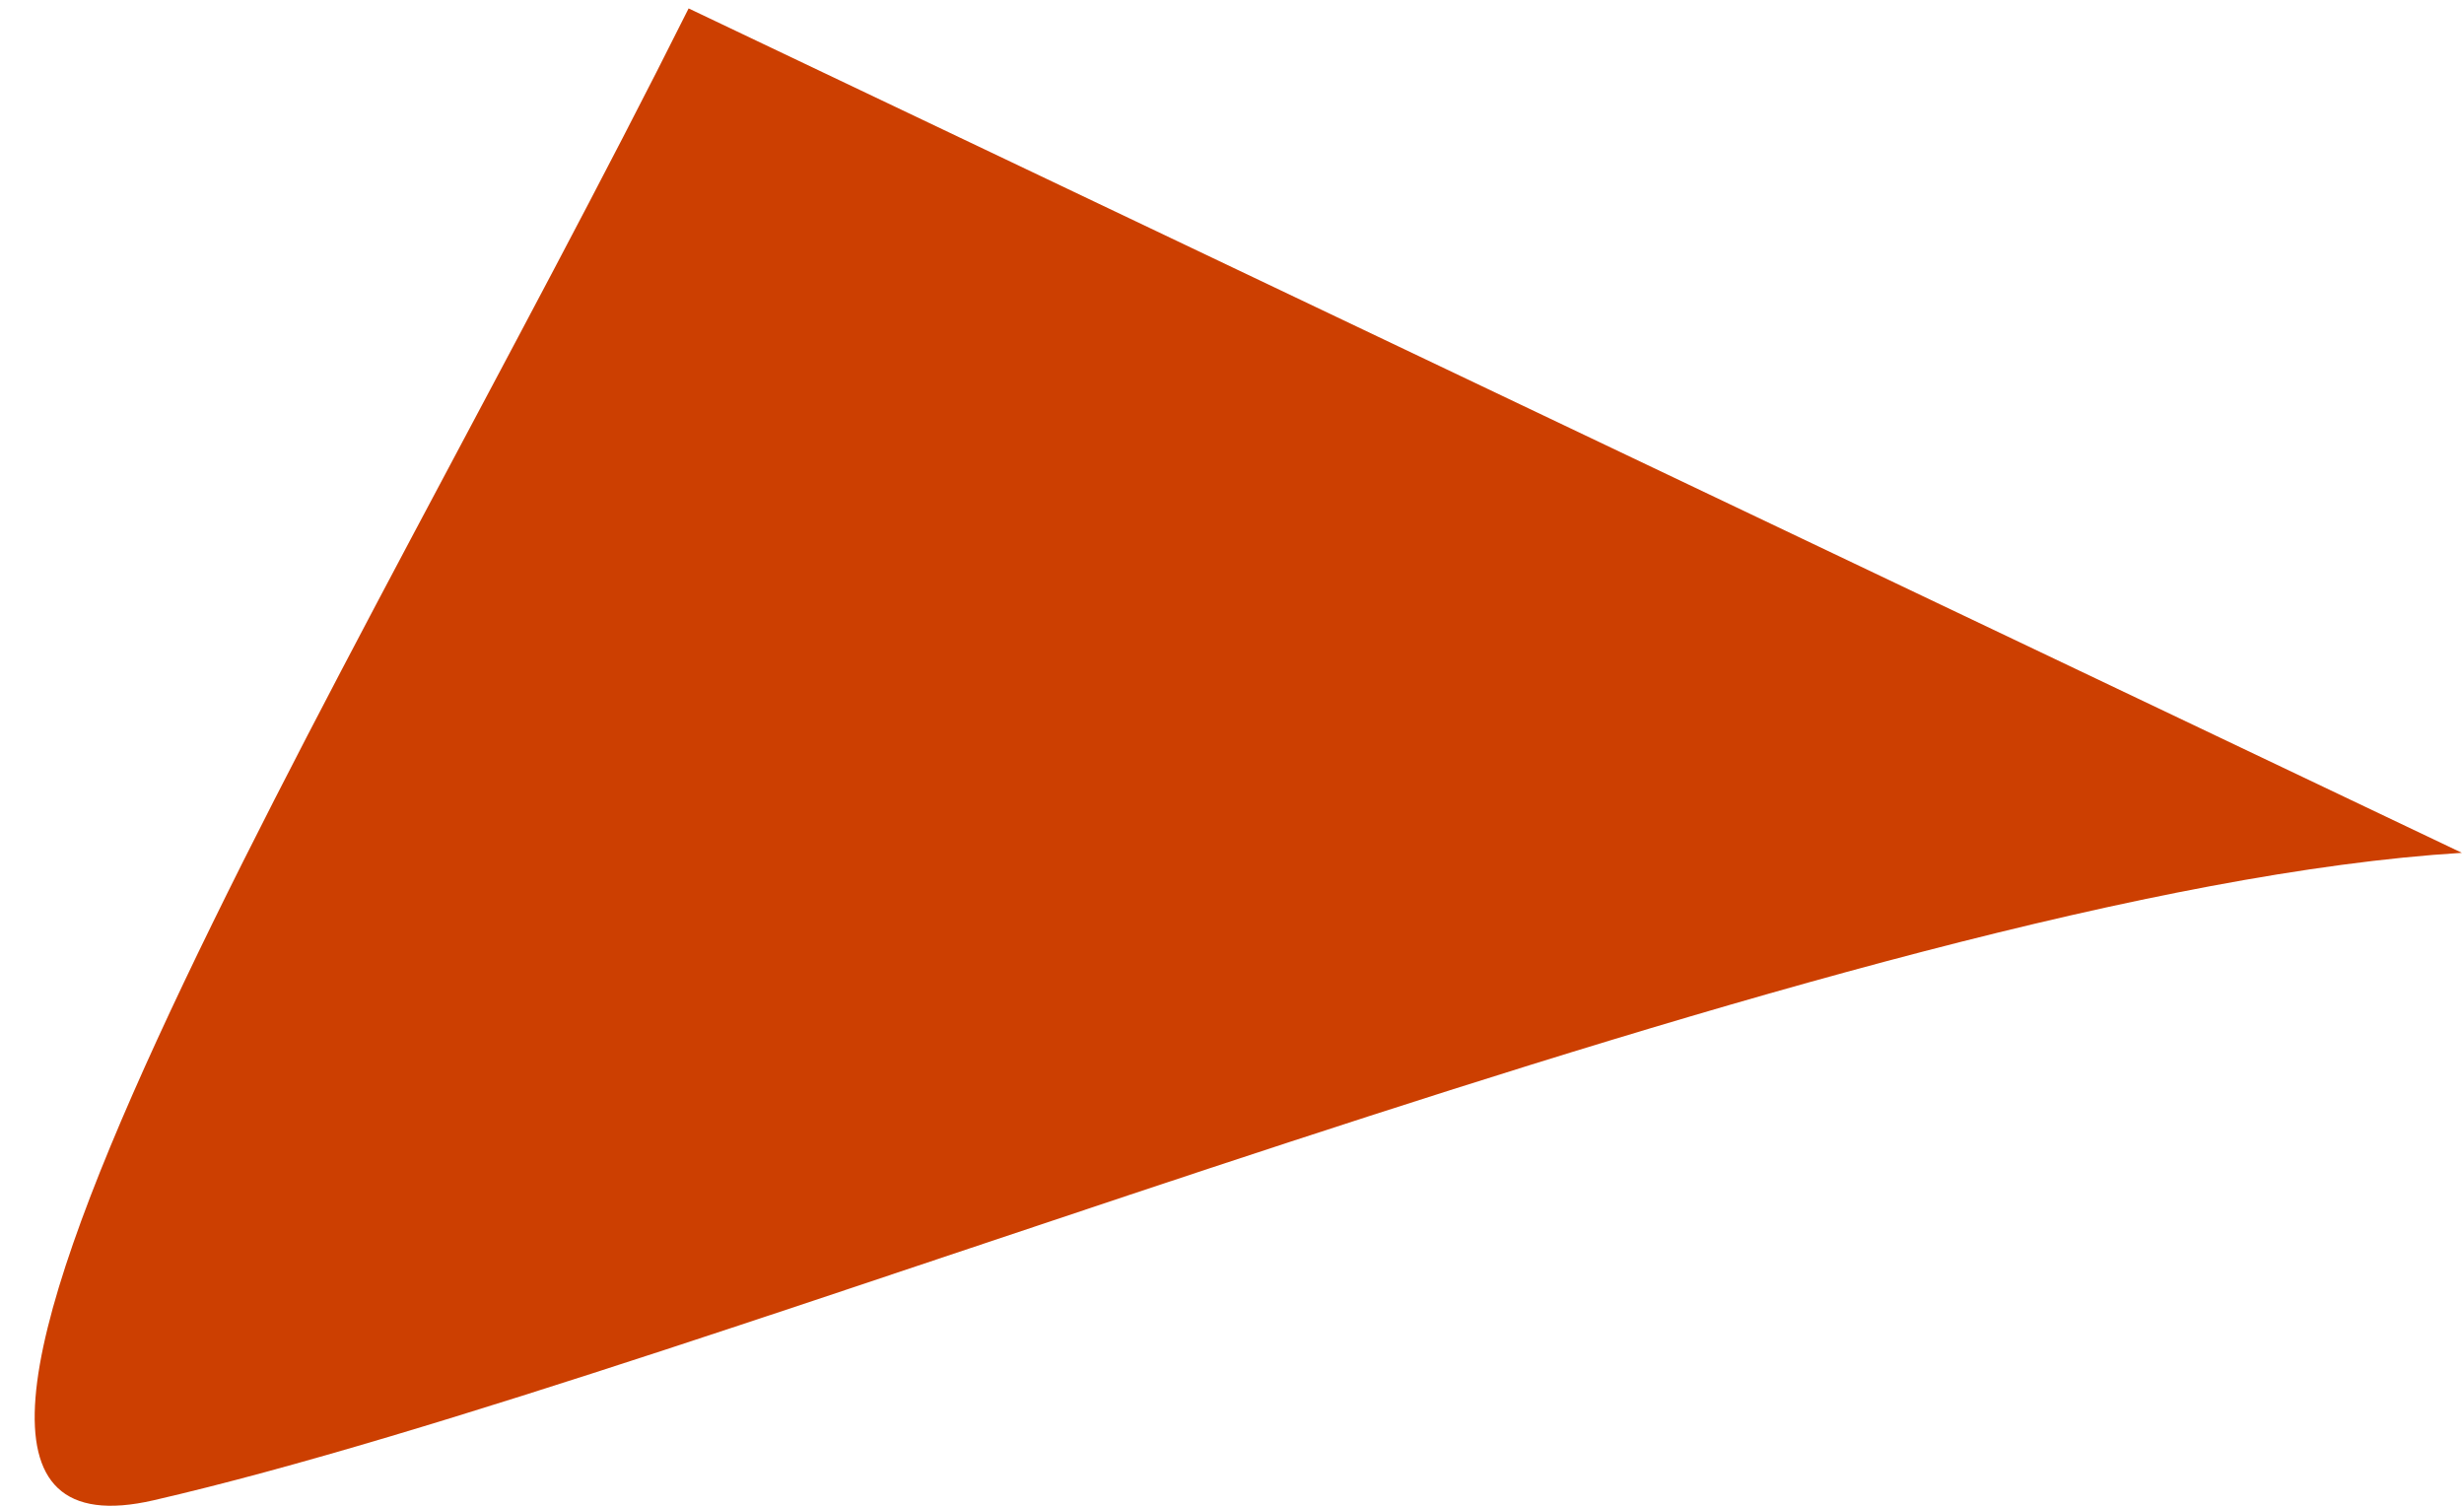 <?xml version="1.0" encoding="UTF-8"?> <svg xmlns="http://www.w3.org/2000/svg" width="36" height="22" viewBox="0 0 36 22" fill="none"><path d="M2.247 21.919C10.42 20.033 27.058 13.009 35.969 12.46L10.061 0.123C5.126 9.993 -3.099 23.152 2.247 21.919Z" fill="#CC3F01"></path></svg> 